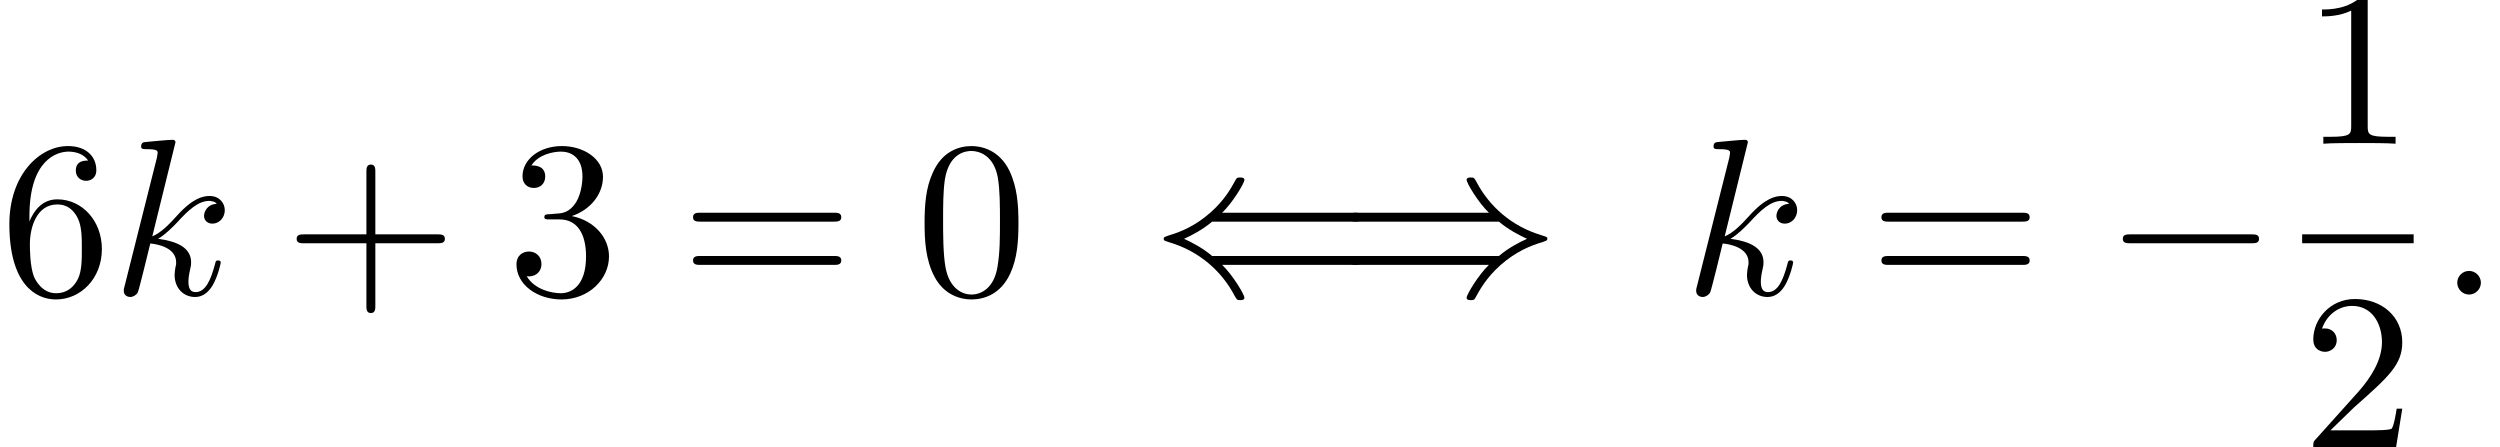<?xml version='1.0' encoding='UTF-8'?>
<!-- This file was generated by dvisvgm 2.13.3 -->
<svg version='1.1' xmlns='http://www.w3.org/2000/svg' xmlns:xlink='http://www.w3.org/1999/xlink' width='122.315pt' height='21.893pt' viewBox='171.968 69.738 122.315 21.893'>
<defs>
<path id='g0-0' d='M7.189-2.509C7.375-2.509 7.571-2.509 7.571-2.727S7.375-2.945 7.189-2.945H1.287C1.102-2.945 .905-2.945 .905-2.727S1.102-2.509 1.287-2.509H7.189Z'/>
<path id='g0-40' d='M9.916-1.451C10.102-1.451 10.298-1.451 10.298-1.669S10.102-1.887 9.905-1.887H2.978C2.52-2.28 1.964-2.564 1.604-2.727C1.996-2.902 2.531-3.185 2.978-3.567H9.905C10.102-3.567 10.298-3.567 10.298-3.785S10.102-4.004 9.916-4.004H3.469C3.993-4.505 4.56-5.465 4.56-5.607C4.56-5.727 4.418-5.727 4.353-5.727C4.265-5.727 4.189-5.727 4.145-5.64C3.916-5.225 3.611-4.647 2.902-4.015C2.149-3.349 1.418-3.055 .851-2.891C.665-2.825 .655-2.815 .633-2.793C.611-2.782 .611-2.749 .611-2.727S.611-2.684 .622-2.662L.655-2.64C.676-2.629 .687-2.618 .895-2.553C2.367-2.116 3.458-1.124 4.069 .044C4.189 .262 4.2 .273 4.353 .273C4.418 .273 4.56 .273 4.56 .153C4.56 .011 4.004-.938 3.469-1.451H9.916Z'/>
<path id='g0-41' d='M7.92-3.567C8.378-3.175 8.935-2.891 9.295-2.727C8.902-2.553 8.367-2.269 7.92-1.887H.993C.807-1.887 .6-1.887 .6-1.669S.796-1.451 .982-1.451H7.429C6.905-.949 6.338 .011 6.338 .153C6.338 .273 6.48 .273 6.545 .273C6.633 .273 6.709 .273 6.753 .185C6.982-.229 7.287-.807 7.996-1.44C8.749-2.105 9.48-2.4 10.047-2.564C10.233-2.629 10.244-2.64 10.265-2.662C10.287-2.673 10.287-2.705 10.287-2.727S10.287-2.771 10.276-2.793L10.244-2.815C10.222-2.825 10.211-2.836 10.004-2.902C8.531-3.338 7.44-4.331 6.829-5.498C6.709-5.716 6.698-5.727 6.545-5.727C6.48-5.727 6.338-5.727 6.338-5.607C6.338-5.465 6.895-4.516 7.429-4.004H.982C.796-4.004 .6-4.004 .6-3.785S.807-3.567 .993-3.567H7.92Z'/>
<path id='g2-43' d='M4.462-2.509H7.505C7.658-2.509 7.865-2.509 7.865-2.727S7.658-2.945 7.505-2.945H4.462V-6C4.462-6.153 4.462-6.36 4.244-6.36S4.025-6.153 4.025-6V-2.945H.971C.818-2.945 .611-2.945 .611-2.727S.818-2.509 .971-2.509H4.025V.545C4.025 .698 4.025 .905 4.244 .905S4.462 .698 4.462 .545V-2.509Z'/>
<path id='g2-48' d='M5.018-3.491C5.018-4.364 4.964-5.236 4.582-6.044C4.08-7.091 3.185-7.265 2.727-7.265C2.073-7.265 1.276-6.982 .829-5.967C.48-5.215 .425-4.364 .425-3.491C.425-2.673 .469-1.691 .916-.862C1.385 .022 2.182 .24 2.716 .24C3.305 .24 4.135 .011 4.615-1.025C4.964-1.778 5.018-2.629 5.018-3.491ZM2.716 0C2.291 0 1.647-.273 1.451-1.32C1.331-1.975 1.331-2.978 1.331-3.622C1.331-4.32 1.331-5.04 1.418-5.629C1.625-6.927 2.444-7.025 2.716-7.025C3.076-7.025 3.796-6.829 4.004-5.749C4.113-5.138 4.113-4.309 4.113-3.622C4.113-2.804 4.113-2.062 3.993-1.364C3.829-.327 3.207 0 2.716 0Z'/>
<path id='g2-49' d='M3.207-6.982C3.207-7.244 3.207-7.265 2.956-7.265C2.28-6.567 1.32-6.567 .971-6.567V-6.229C1.189-6.229 1.833-6.229 2.4-6.513V-.862C2.4-.469 2.367-.338 1.385-.338H1.036V0C1.418-.033 2.367-.033 2.804-.033S4.189-.033 4.571 0V-.338H4.222C3.24-.338 3.207-.458 3.207-.862V-6.982Z'/>
<path id='g2-50' d='M1.385-.84L2.542-1.964C4.244-3.469 4.898-4.058 4.898-5.149C4.898-6.393 3.916-7.265 2.585-7.265C1.353-7.265 .545-6.262 .545-5.291C.545-4.68 1.091-4.68 1.124-4.68C1.309-4.68 1.691-4.811 1.691-5.258C1.691-5.542 1.495-5.825 1.113-5.825C1.025-5.825 1.004-5.825 .971-5.815C1.222-6.524 1.811-6.927 2.444-6.927C3.436-6.927 3.905-6.044 3.905-5.149C3.905-4.276 3.36-3.415 2.76-2.738L.665-.404C.545-.284 .545-.262 .545 0H4.593L4.898-1.898H4.625C4.571-1.571 4.495-1.091 4.385-.927C4.309-.84 3.589-.84 3.349-.84H1.385Z'/>
<path id='g2-51' d='M3.164-3.84C4.058-4.135 4.691-4.898 4.691-5.76C4.691-6.655 3.731-7.265 2.684-7.265C1.582-7.265 .753-6.611 .753-5.782C.753-5.422 .993-5.215 1.309-5.215C1.647-5.215 1.865-5.455 1.865-5.771C1.865-6.316 1.353-6.316 1.189-6.316C1.527-6.851 2.247-6.993 2.64-6.993C3.087-6.993 3.687-6.753 3.687-5.771C3.687-5.64 3.665-5.007 3.382-4.527C3.055-4.004 2.684-3.971 2.411-3.96C2.324-3.949 2.062-3.927 1.985-3.927C1.898-3.916 1.822-3.905 1.822-3.796C1.822-3.676 1.898-3.676 2.084-3.676H2.564C3.458-3.676 3.862-2.935 3.862-1.865C3.862-.382 3.109-.065 2.629-.065C2.16-.065 1.342-.251 .96-.895C1.342-.84 1.68-1.08 1.68-1.495C1.68-1.887 1.385-2.105 1.069-2.105C.807-2.105 .458-1.953 .458-1.473C.458-.48 1.473 .24 2.662 .24C3.993 .24 4.985-.753 4.985-1.865C4.985-2.76 4.298-3.611 3.164-3.84Z'/>
<path id='g2-54' d='M1.44-3.578V-3.84C1.44-6.6 2.793-6.993 3.349-6.993C3.611-6.993 4.069-6.927 4.309-6.556C4.145-6.556 3.709-6.556 3.709-6.065C3.709-5.727 3.971-5.564 4.211-5.564C4.385-5.564 4.713-5.662 4.713-6.087C4.713-6.742 4.233-7.265 3.327-7.265C1.931-7.265 .458-5.858 .458-3.447C.458-.535 1.724 .24 2.738 .24C3.949 .24 4.985-.785 4.985-2.225C4.985-3.611 4.015-4.658 2.804-4.658C2.062-4.658 1.658-4.102 1.44-3.578ZM2.738-.065C2.051-.065 1.724-.72 1.658-.884C1.462-1.396 1.462-2.269 1.462-2.465C1.462-3.316 1.811-4.407 2.793-4.407C2.967-4.407 3.469-4.407 3.807-3.731C4.004-3.327 4.004-2.771 4.004-2.236C4.004-1.713 4.004-1.167 3.818-.775C3.491-.12 2.989-.065 2.738-.065Z'/>
<path id='g2-61' d='M7.495-3.567C7.658-3.567 7.865-3.567 7.865-3.785S7.658-4.004 7.505-4.004H.971C.818-4.004 .611-4.004 .611-3.785S.818-3.567 .982-3.567H7.495ZM7.505-1.451C7.658-1.451 7.865-1.451 7.865-1.669S7.658-1.887 7.495-1.887H.982C.818-1.887 .611-1.887 .611-1.669S.818-1.451 .971-1.451H7.505Z'/>
<path id='g1-58' d='M2.095-.578C2.095-.895 1.833-1.156 1.516-1.156S.938-.895 .938-.578S1.2 0 1.516 0S2.095-.262 2.095-.578Z'/>
<path id='g1-107' d='M3.131-7.451C3.131-7.462 3.131-7.571 2.989-7.571C2.738-7.571 1.942-7.484 1.658-7.462C1.571-7.451 1.451-7.44 1.451-7.244C1.451-7.113 1.549-7.113 1.713-7.113C2.236-7.113 2.258-7.036 2.258-6.927L2.225-6.709L.644-.425C.6-.273 .6-.251 .6-.185C.6 .065 .818 .12 .916 .12C1.058 .12 1.222 .022 1.287-.109C1.342-.207 1.833-2.225 1.898-2.498C2.269-2.465 3.164-2.291 3.164-1.571C3.164-1.495 3.164-1.451 3.131-1.342C3.109-1.211 3.087-1.08 3.087-.96C3.087-.316 3.524 .12 4.091 .12C4.418 .12 4.713-.055 4.953-.458C5.225-.938 5.345-1.538 5.345-1.56C5.345-1.669 5.247-1.669 5.215-1.669C5.105-1.669 5.095-1.625 5.062-1.473C4.844-.676 4.593-.12 4.113-.12C3.905-.12 3.764-.24 3.764-.633C3.764-.818 3.807-1.069 3.851-1.244C3.895-1.429 3.895-1.473 3.895-1.582C3.895-2.291 3.207-2.607 2.28-2.727C2.618-2.924 2.967-3.273 3.218-3.535C3.742-4.113 4.244-4.582 4.778-4.582C4.844-4.582 4.855-4.582 4.876-4.571C5.007-4.549 5.018-4.549 5.105-4.484C5.127-4.473 5.127-4.462 5.149-4.44C4.625-4.407 4.527-3.982 4.527-3.851C4.527-3.676 4.647-3.469 4.942-3.469C5.225-3.469 5.542-3.709 5.542-4.135C5.542-4.462 5.291-4.822 4.8-4.822C4.495-4.822 3.993-4.735 3.207-3.862C2.836-3.447 2.411-3.011 1.996-2.847L3.131-7.451Z'/>
</defs>
<g id='page1'>
<use x='171.968' y='84.149' xlink:href='#g2-54'/>
<use x='177.423' y='84.149' xlink:href='#g1-107'/>
<use x='185.87' y='84.149' xlink:href='#g2-43'/>
<use x='196.779' y='84.149' xlink:href='#g2-51'/>
<use x='205.264' y='84.149' xlink:href='#g2-61'/>
<use x='216.779' y='84.149' xlink:href='#g2-48'/>
<use x='228.294' y='84.149' xlink:href='#g0-40'/>
<use x='237.385' y='84.149' xlink:href='#g0-41'/>
<use x='254.354' y='84.149' xlink:href='#g1-107'/>
<use x='263.407' y='84.149' xlink:href='#g2-61'/>
<use x='274.923' y='84.149' xlink:href='#g0-0'/>
<use x='284.603' y='76.769' xlink:href='#g2-49'/>
<rect x='284.603' y='81.203' height='.436' width='5.455'/>
<use x='284.603' y='91.632' xlink:href='#g2-50'/>
<use x='291.253' y='84.149' xlink:href='#g1-58'/>
</g>
</svg><!--Rendered by QuickLaTeX.com-->